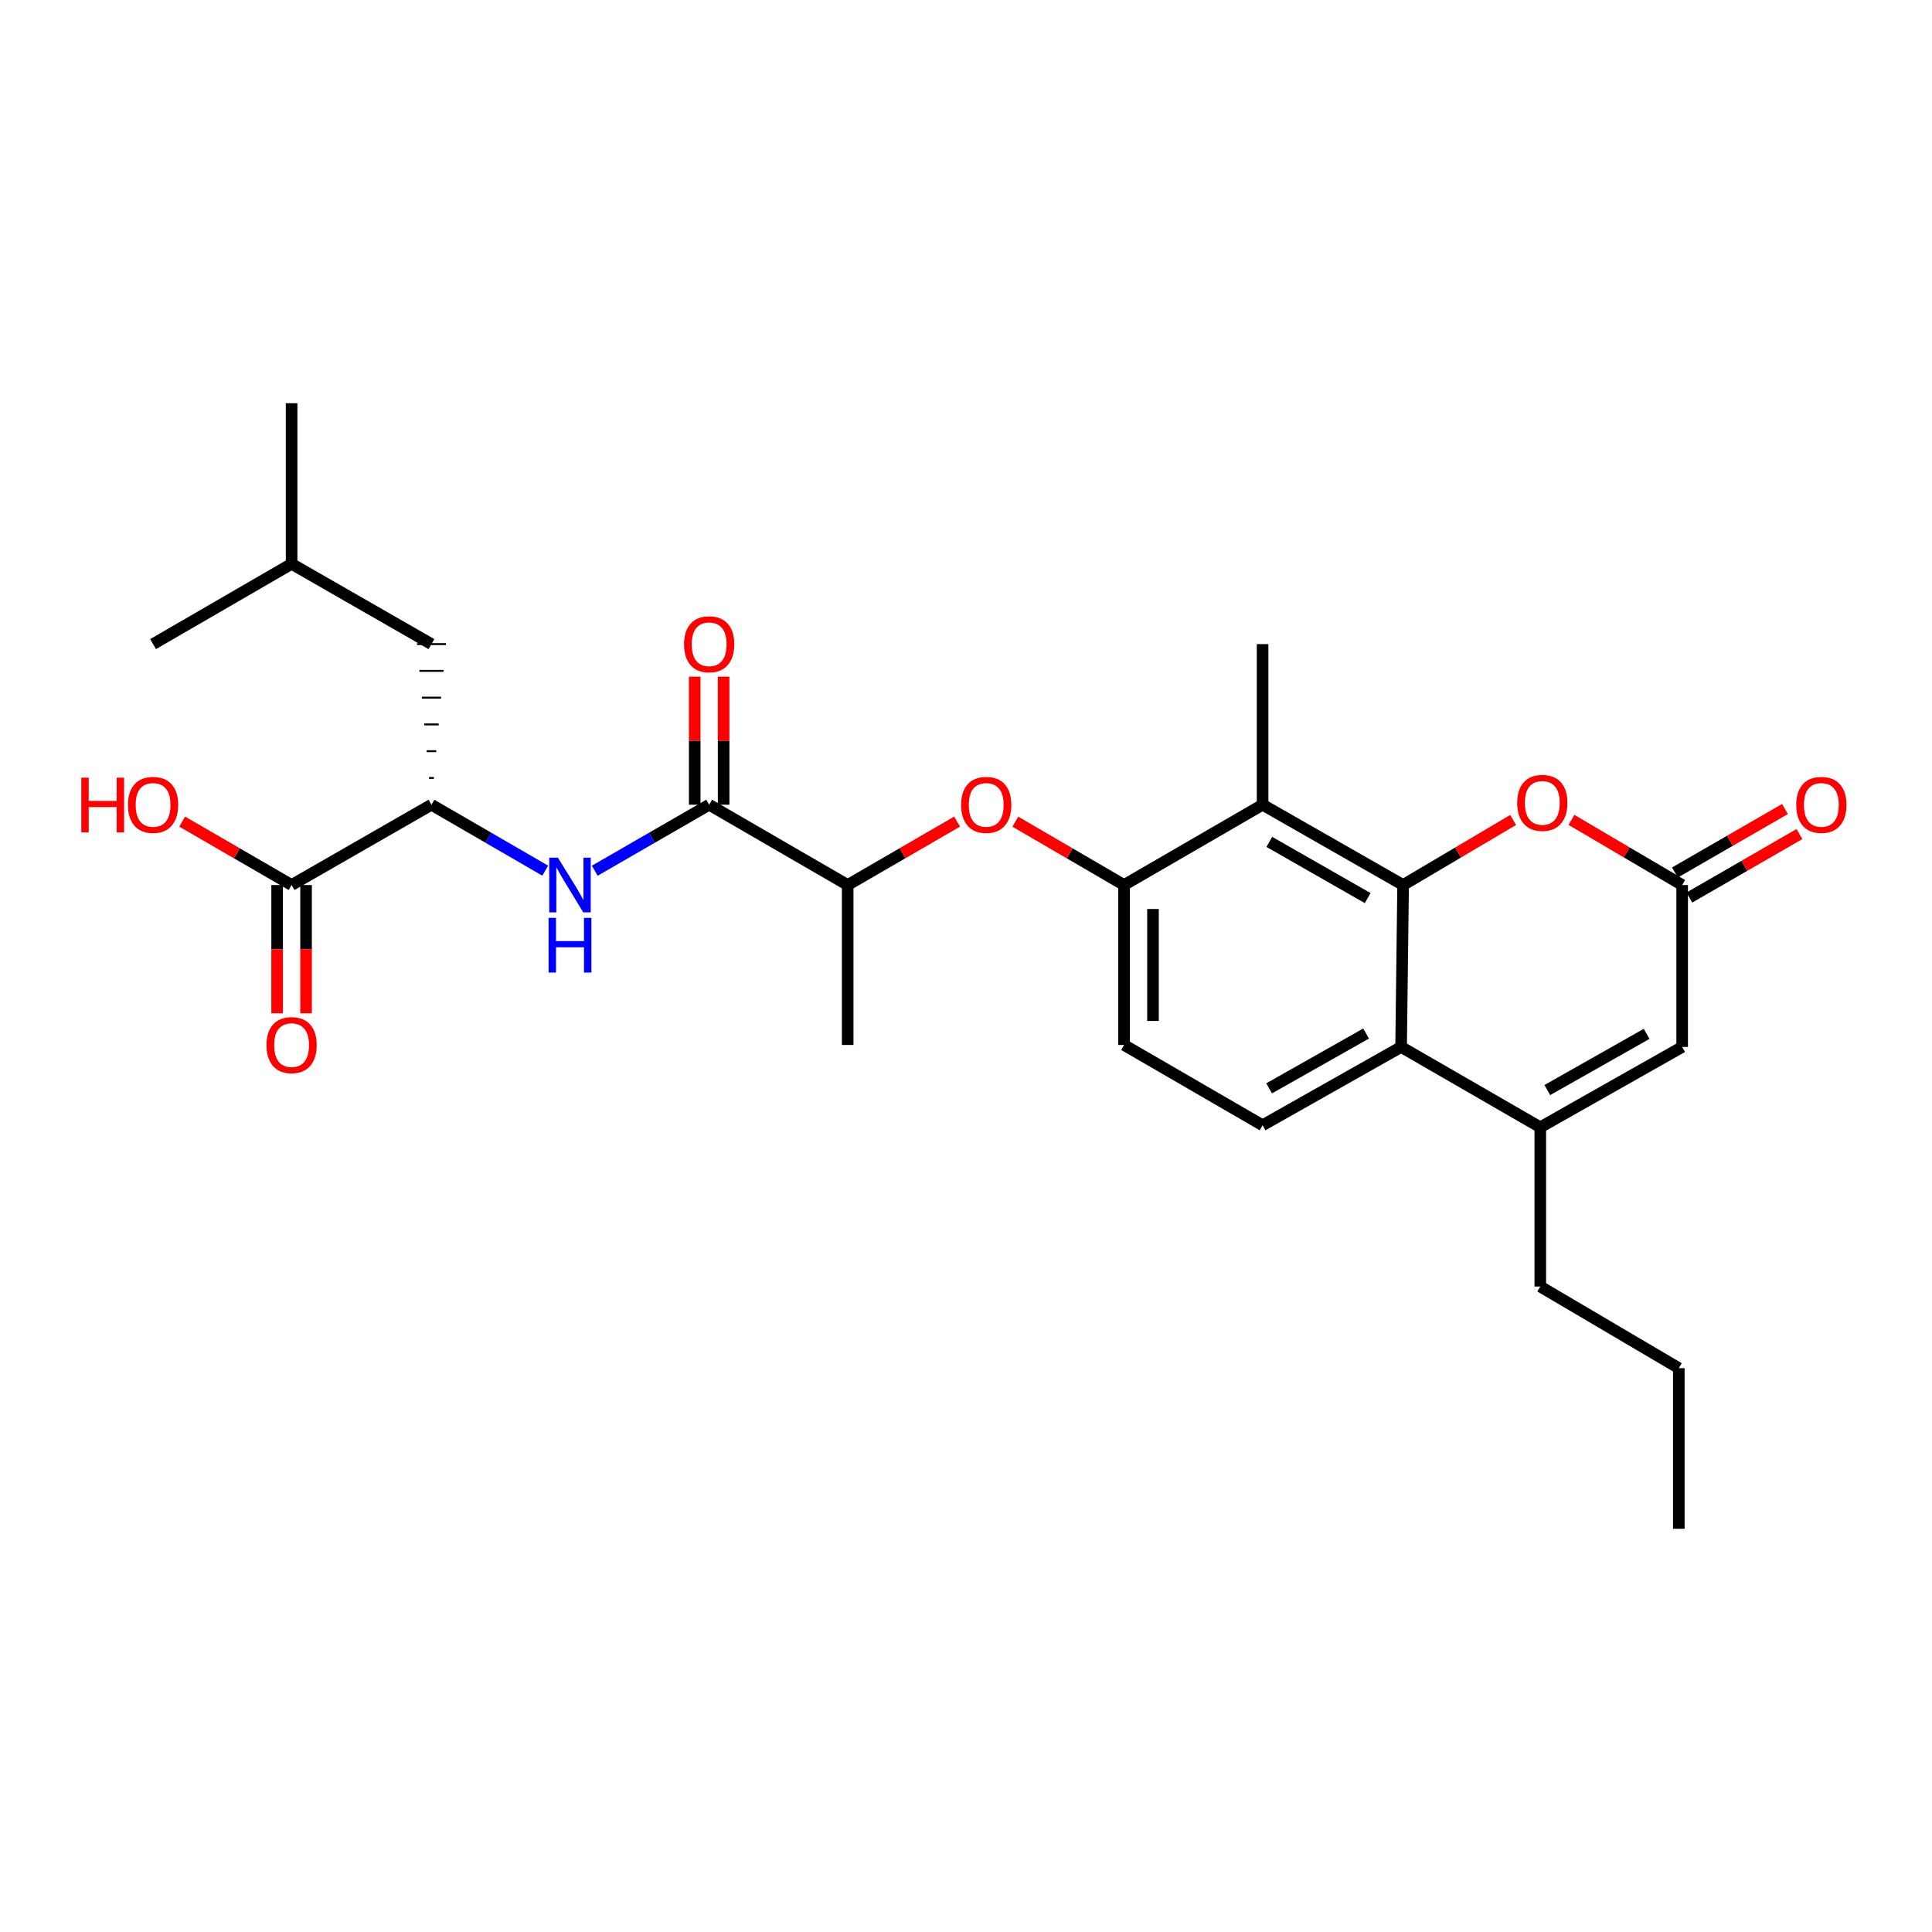 <?xml version='1.0' encoding='iso-8859-1'?>
<svg version='1.1' baseProfile='full'
              xmlns='http://www.w3.org/2000/svg'
                      xmlns:rdkit='http://www.rdkit.org/xml'
                      xmlns:xlink='http://www.w3.org/1999/xlink'
                  xml:space='preserve'
width='1000px' height='1000px' viewBox='0 0 1000 1000'>
<!-- END OF HEADER -->
<rect style='opacity:1.0;fill:#FFFFFF;stroke:none' width='1000' height='1000' x='0' y='0'> </rect>
<path class='bond-0' d='M 726.248,458.081 L 725.208,541.903' style='fill:none;fill-rule:evenodd;stroke:#000000;stroke-width:6px;stroke-linecap:butt;stroke-linejoin:miter;stroke-opacity:1' />
<path class='bond-1' d='M 726.248,458.081 L 653.511,416.528' style='fill:none;fill-rule:evenodd;stroke:#000000;stroke-width:6px;stroke-linecap:butt;stroke-linejoin:miter;stroke-opacity:1' />
<path class='bond-1' d='M 707.912,464.845 L 656.996,435.757' style='fill:none;fill-rule:evenodd;stroke:#000000;stroke-width:6px;stroke-linecap:butt;stroke-linejoin:miter;stroke-opacity:1' />
<path class='bond-3' d='M 726.248,458.081 L 754.725,441.246' style='fill:none;fill-rule:evenodd;stroke:#000000;stroke-width:6px;stroke-linecap:butt;stroke-linejoin:miter;stroke-opacity:1' />
<path class='bond-3' d='M 754.725,441.246 L 783.202,424.41' style='fill:none;fill-rule:evenodd;stroke:#FF0000;stroke-width:6px;stroke-linecap:butt;stroke-linejoin:miter;stroke-opacity:1' />
<path class='bond-2' d='M 725.208,541.903 L 797.247,583.472' style='fill:none;fill-rule:evenodd;stroke:#000000;stroke-width:6px;stroke-linecap:butt;stroke-linejoin:miter;stroke-opacity:1' />
<path class='bond-12' d='M 725.208,541.903 L 653.511,582.433' style='fill:none;fill-rule:evenodd;stroke:#000000;stroke-width:6px;stroke-linecap:butt;stroke-linejoin:miter;stroke-opacity:1' />
<path class='bond-12' d='M 707.087,534.952 L 656.899,563.323' style='fill:none;fill-rule:evenodd;stroke:#000000;stroke-width:6px;stroke-linecap:butt;stroke-linejoin:miter;stroke-opacity:1' />
<path class='bond-6' d='M 653.511,416.528 L 581.813,458.081' style='fill:none;fill-rule:evenodd;stroke:#000000;stroke-width:6px;stroke-linecap:butt;stroke-linejoin:miter;stroke-opacity:1' />
<path class='bond-21' d='M 653.511,416.528 L 653.511,333.388' style='fill:none;fill-rule:evenodd;stroke:#000000;stroke-width:6px;stroke-linecap:butt;stroke-linejoin:miter;stroke-opacity:1' />
<path class='bond-20' d='M 797.247,583.472 L 797.247,665.914' style='fill:none;fill-rule:evenodd;stroke:#000000;stroke-width:6px;stroke-linecap:butt;stroke-linejoin:miter;stroke-opacity:1' />
<path class='bond-28' d='M 797.247,583.472 L 870.682,541.903' style='fill:none;fill-rule:evenodd;stroke:#000000;stroke-width:6px;stroke-linecap:butt;stroke-linejoin:miter;stroke-opacity:1' />
<path class='bond-28' d='M 800.888,564.211 L 852.293,535.112' style='fill:none;fill-rule:evenodd;stroke:#000000;stroke-width:6px;stroke-linecap:butt;stroke-linejoin:miter;stroke-opacity:1' />
<path class='bond-4' d='M 813.394,424.373 L 842.038,441.227' style='fill:none;fill-rule:evenodd;stroke:#FF0000;stroke-width:6px;stroke-linecap:butt;stroke-linejoin:miter;stroke-opacity:1' />
<path class='bond-4' d='M 842.038,441.227 L 870.682,458.081' style='fill:none;fill-rule:evenodd;stroke:#000000;stroke-width:6px;stroke-linecap:butt;stroke-linejoin:miter;stroke-opacity:1' />
<path class='bond-7' d='M 870.682,458.081 L 870.682,541.903' style='fill:none;fill-rule:evenodd;stroke:#000000;stroke-width:6px;stroke-linecap:butt;stroke-linejoin:miter;stroke-opacity:1' />
<path class='bond-16' d='M 874.421,464.564 L 902.905,448.136' style='fill:none;fill-rule:evenodd;stroke:#000000;stroke-width:6px;stroke-linecap:butt;stroke-linejoin:miter;stroke-opacity:1' />
<path class='bond-16' d='M 902.905,448.136 L 931.389,431.708' style='fill:none;fill-rule:evenodd;stroke:#FF0000;stroke-width:6px;stroke-linecap:butt;stroke-linejoin:miter;stroke-opacity:1' />
<path class='bond-16' d='M 866.943,451.598 L 895.427,435.17' style='fill:none;fill-rule:evenodd;stroke:#000000;stroke-width:6px;stroke-linecap:butt;stroke-linejoin:miter;stroke-opacity:1' />
<path class='bond-16' d='M 895.427,435.17 L 923.91,418.742' style='fill:none;fill-rule:evenodd;stroke:#FF0000;stroke-width:6px;stroke-linecap:butt;stroke-linejoin:miter;stroke-opacity:1' />
<path class='bond-5' d='M 367.062,416.528 L 438.759,458.081' style='fill:none;fill-rule:evenodd;stroke:#000000;stroke-width:6px;stroke-linecap:butt;stroke-linejoin:miter;stroke-opacity:1' />
<path class='bond-8' d='M 367.062,416.528 L 337.452,433.607' style='fill:none;fill-rule:evenodd;stroke:#000000;stroke-width:6px;stroke-linecap:butt;stroke-linejoin:miter;stroke-opacity:1' />
<path class='bond-8' d='M 337.452,433.607 L 307.842,450.687' style='fill:none;fill-rule:evenodd;stroke:#0000FF;stroke-width:6px;stroke-linecap:butt;stroke-linejoin:miter;stroke-opacity:1' />
<path class='bond-15' d='M 374.546,416.528 L 374.546,383.377' style='fill:none;fill-rule:evenodd;stroke:#000000;stroke-width:6px;stroke-linecap:butt;stroke-linejoin:miter;stroke-opacity:1' />
<path class='bond-15' d='M 374.546,383.377 L 374.546,350.226' style='fill:none;fill-rule:evenodd;stroke:#FF0000;stroke-width:6px;stroke-linecap:butt;stroke-linejoin:miter;stroke-opacity:1' />
<path class='bond-15' d='M 359.578,416.528 L 359.578,383.377' style='fill:none;fill-rule:evenodd;stroke:#000000;stroke-width:6px;stroke-linecap:butt;stroke-linejoin:miter;stroke-opacity:1' />
<path class='bond-15' d='M 359.578,383.377 L 359.578,350.226' style='fill:none;fill-rule:evenodd;stroke:#FF0000;stroke-width:6px;stroke-linecap:butt;stroke-linejoin:miter;stroke-opacity:1' />
<path class='bond-10' d='M 581.813,458.081 L 553.671,441.691' style='fill:none;fill-rule:evenodd;stroke:#000000;stroke-width:6px;stroke-linecap:butt;stroke-linejoin:miter;stroke-opacity:1' />
<path class='bond-10' d='M 553.671,441.691 L 525.529,425.301' style='fill:none;fill-rule:evenodd;stroke:#FF0000;stroke-width:6px;stroke-linecap:butt;stroke-linejoin:miter;stroke-opacity:1' />
<path class='bond-14' d='M 581.813,458.081 L 581.813,540.871' style='fill:none;fill-rule:evenodd;stroke:#000000;stroke-width:6px;stroke-linecap:butt;stroke-linejoin:miter;stroke-opacity:1' />
<path class='bond-14' d='M 596.781,470.499 L 596.781,528.453' style='fill:none;fill-rule:evenodd;stroke:#000000;stroke-width:6px;stroke-linecap:butt;stroke-linejoin:miter;stroke-opacity:1' />
<path class='bond-9' d='M 282.211,450.656 L 252.764,433.592' style='fill:none;fill-rule:evenodd;stroke:#0000FF;stroke-width:6px;stroke-linecap:butt;stroke-linejoin:miter;stroke-opacity:1' />
<path class='bond-9' d='M 252.764,433.592 L 223.317,416.528' style='fill:none;fill-rule:evenodd;stroke:#000000;stroke-width:6px;stroke-linecap:butt;stroke-linejoin:miter;stroke-opacity:1' />
<path class='bond-11' d='M 223.317,416.528 L 150.93,458.081' style='fill:none;fill-rule:evenodd;stroke:#000000;stroke-width:6px;stroke-linecap:butt;stroke-linejoin:miter;stroke-opacity:1' />
<path class='bond-18' d='M 224.565,402.671 L 222.07,402.671' style='fill:none;fill-rule:evenodd;stroke:#000000;stroke-width:1.0px;stroke-linecap:butt;stroke-linejoin:miter;stroke-opacity:1' />
<path class='bond-18' d='M 225.812,388.814 L 220.823,388.814' style='fill:none;fill-rule:evenodd;stroke:#000000;stroke-width:1.0px;stroke-linecap:butt;stroke-linejoin:miter;stroke-opacity:1' />
<path class='bond-18' d='M 227.06,374.958 L 219.575,374.958' style='fill:none;fill-rule:evenodd;stroke:#000000;stroke-width:1.0px;stroke-linecap:butt;stroke-linejoin:miter;stroke-opacity:1' />
<path class='bond-18' d='M 228.307,361.101 L 218.328,361.101' style='fill:none;fill-rule:evenodd;stroke:#000000;stroke-width:1.0px;stroke-linecap:butt;stroke-linejoin:miter;stroke-opacity:1' />
<path class='bond-18' d='M 229.554,347.244 L 217.081,347.244' style='fill:none;fill-rule:evenodd;stroke:#000000;stroke-width:1.0px;stroke-linecap:butt;stroke-linejoin:miter;stroke-opacity:1' />
<path class='bond-18' d='M 230.802,333.388 L 215.833,333.388' style='fill:none;fill-rule:evenodd;stroke:#000000;stroke-width:1.0px;stroke-linecap:butt;stroke-linejoin:miter;stroke-opacity:1' />
<path class='bond-13' d='M 495.393,425.262 L 467.076,441.671' style='fill:none;fill-rule:evenodd;stroke:#FF0000;stroke-width:6px;stroke-linecap:butt;stroke-linejoin:miter;stroke-opacity:1' />
<path class='bond-13' d='M 467.076,441.671 L 438.759,458.081' style='fill:none;fill-rule:evenodd;stroke:#000000;stroke-width:6px;stroke-linecap:butt;stroke-linejoin:miter;stroke-opacity:1' />
<path class='bond-17' d='M 143.446,458.081 L 143.446,491.281' style='fill:none;fill-rule:evenodd;stroke:#000000;stroke-width:6px;stroke-linecap:butt;stroke-linejoin:miter;stroke-opacity:1' />
<path class='bond-17' d='M 143.446,491.281 L 143.446,524.482' style='fill:none;fill-rule:evenodd;stroke:#FF0000;stroke-width:6px;stroke-linecap:butt;stroke-linejoin:miter;stroke-opacity:1' />
<path class='bond-17' d='M 158.414,458.081 L 158.414,491.281' style='fill:none;fill-rule:evenodd;stroke:#000000;stroke-width:6px;stroke-linecap:butt;stroke-linejoin:miter;stroke-opacity:1' />
<path class='bond-17' d='M 158.414,491.281 L 158.414,524.482' style='fill:none;fill-rule:evenodd;stroke:#FF0000;stroke-width:6px;stroke-linecap:butt;stroke-linejoin:miter;stroke-opacity:1' />
<path class='bond-19' d='M 150.93,458.081 L 122.617,441.672' style='fill:none;fill-rule:evenodd;stroke:#000000;stroke-width:6px;stroke-linecap:butt;stroke-linejoin:miter;stroke-opacity:1' />
<path class='bond-19' d='M 122.617,441.672 L 94.304,425.263' style='fill:none;fill-rule:evenodd;stroke:#FF0000;stroke-width:6px;stroke-linecap:butt;stroke-linejoin:miter;stroke-opacity:1' />
<path class='bond-29' d='M 653.511,582.433 L 581.813,540.871' style='fill:none;fill-rule:evenodd;stroke:#000000;stroke-width:6px;stroke-linecap:butt;stroke-linejoin:miter;stroke-opacity:1' />
<path class='bond-23' d='M 438.759,458.081 L 438.759,540.871' style='fill:none;fill-rule:evenodd;stroke:#000000;stroke-width:6px;stroke-linecap:butt;stroke-linejoin:miter;stroke-opacity:1' />
<path class='bond-22' d='M 223.317,333.388 L 150.93,291.843' style='fill:none;fill-rule:evenodd;stroke:#000000;stroke-width:6px;stroke-linecap:butt;stroke-linejoin:miter;stroke-opacity:1' />
<path class='bond-24' d='M 797.247,665.914 L 868.952,708.157' style='fill:none;fill-rule:evenodd;stroke:#000000;stroke-width:6px;stroke-linecap:butt;stroke-linejoin:miter;stroke-opacity:1' />
<path class='bond-25' d='M 150.93,291.843 L 150.93,208.703' style='fill:none;fill-rule:evenodd;stroke:#000000;stroke-width:6px;stroke-linecap:butt;stroke-linejoin:miter;stroke-opacity:1' />
<path class='bond-26' d='M 150.93,291.843 L 79.232,333.388' style='fill:none;fill-rule:evenodd;stroke:#000000;stroke-width:6px;stroke-linecap:butt;stroke-linejoin:miter;stroke-opacity:1' />
<path class='bond-27' d='M 868.952,708.157 L 868.952,791.297' style='fill:none;fill-rule:evenodd;stroke:#000000;stroke-width:6px;stroke-linecap:butt;stroke-linejoin:miter;stroke-opacity:1' />
<path  class='atom-4' d='M 785.294 415.568
Q 785.294 408.768, 788.654 404.968
Q 792.014 401.168, 798.294 401.168
Q 804.574 401.168, 807.934 404.968
Q 811.294 408.768, 811.294 415.568
Q 811.294 422.448, 807.894 426.368
Q 804.494 430.248, 798.294 430.248
Q 792.054 430.248, 788.654 426.368
Q 785.294 422.488, 785.294 415.568
M 798.294 427.048
Q 802.614 427.048, 804.934 424.168
Q 807.294 421.248, 807.294 415.568
Q 807.294 410.008, 804.934 407.208
Q 802.614 404.368, 798.294 404.368
Q 793.974 404.368, 791.614 407.168
Q 789.294 409.968, 789.294 415.568
Q 789.294 421.288, 791.614 424.168
Q 793.974 427.048, 798.294 427.048
' fill='#FF0000'/>
<path  class='atom-9' d='M 288.763 443.921
L 298.043 458.921
Q 298.963 460.401, 300.443 463.081
Q 301.923 465.761, 302.003 465.921
L 302.003 443.921
L 305.763 443.921
L 305.763 472.241
L 301.883 472.241
L 291.923 455.841
Q 290.763 453.921, 289.523 451.721
Q 288.323 449.521, 287.963 448.841
L 287.963 472.241
L 284.283 472.241
L 284.283 443.921
L 288.763 443.921
' fill='#0000FF'/>
<path  class='atom-9' d='M 283.943 475.073
L 287.783 475.073
L 287.783 487.113
L 302.263 487.113
L 302.263 475.073
L 306.103 475.073
L 306.103 503.393
L 302.263 503.393
L 302.263 490.313
L 287.783 490.313
L 287.783 503.393
L 283.943 503.393
L 283.943 475.073
' fill='#0000FF'/>
<path  class='atom-11' d='M 497.465 416.608
Q 497.465 409.808, 500.825 406.008
Q 504.185 402.208, 510.465 402.208
Q 516.745 402.208, 520.105 406.008
Q 523.465 409.808, 523.465 416.608
Q 523.465 423.488, 520.065 427.408
Q 516.665 431.288, 510.465 431.288
Q 504.225 431.288, 500.825 427.408
Q 497.465 423.528, 497.465 416.608
M 510.465 428.088
Q 514.785 428.088, 517.105 425.208
Q 519.465 422.288, 519.465 416.608
Q 519.465 411.048, 517.105 408.248
Q 514.785 405.408, 510.465 405.408
Q 506.145 405.408, 503.785 408.208
Q 501.465 411.008, 501.465 416.608
Q 501.465 422.328, 503.785 425.208
Q 506.145 428.088, 510.465 428.088
' fill='#FF0000'/>
<path  class='atom-16' d='M 354.062 333.468
Q 354.062 326.668, 357.422 322.868
Q 360.782 319.068, 367.062 319.068
Q 373.342 319.068, 376.702 322.868
Q 380.062 326.668, 380.062 333.468
Q 380.062 340.348, 376.662 344.268
Q 373.262 348.148, 367.062 348.148
Q 360.822 348.148, 357.422 344.268
Q 354.062 340.388, 354.062 333.468
M 367.062 344.948
Q 371.382 344.948, 373.702 342.068
Q 376.062 339.148, 376.062 333.468
Q 376.062 327.908, 373.702 325.108
Q 371.382 322.268, 367.062 322.268
Q 362.742 322.268, 360.382 325.068
Q 358.062 327.868, 358.062 333.468
Q 358.062 339.188, 360.382 342.068
Q 362.742 344.948, 367.062 344.948
' fill='#FF0000'/>
<path  class='atom-17' d='M 929.729 416.608
Q 929.729 409.808, 933.089 406.008
Q 936.449 402.208, 942.729 402.208
Q 949.009 402.208, 952.369 406.008
Q 955.729 409.808, 955.729 416.608
Q 955.729 423.488, 952.329 427.408
Q 948.929 431.288, 942.729 431.288
Q 936.489 431.288, 933.089 427.408
Q 929.729 423.528, 929.729 416.608
M 942.729 428.088
Q 947.049 428.088, 949.369 425.208
Q 951.729 422.288, 951.729 416.608
Q 951.729 411.048, 949.369 408.248
Q 947.049 405.408, 942.729 405.408
Q 938.409 405.408, 936.049 408.208
Q 933.729 411.008, 933.729 416.608
Q 933.729 422.328, 936.049 425.208
Q 938.409 428.088, 942.729 428.088
' fill='#FF0000'/>
<path  class='atom-18' d='M 137.93 540.951
Q 137.93 534.151, 141.29 530.351
Q 144.65 526.551, 150.93 526.551
Q 157.21 526.551, 160.57 530.351
Q 163.93 534.151, 163.93 540.951
Q 163.93 547.831, 160.53 551.751
Q 157.13 555.631, 150.93 555.631
Q 144.69 555.631, 141.29 551.751
Q 137.93 547.871, 137.93 540.951
M 150.93 552.431
Q 155.25 552.431, 157.57 549.551
Q 159.93 546.631, 159.93 540.951
Q 159.93 535.391, 157.57 532.591
Q 155.25 529.751, 150.93 529.751
Q 146.61 529.751, 144.25 532.551
Q 141.93 535.351, 141.93 540.951
Q 141.93 546.671, 144.25 549.551
Q 146.61 552.431, 150.93 552.431
' fill='#FF0000'/>
<path  class='atom-20' d='M 42.072 402.528
L 45.912 402.528
L 45.912 414.568
L 60.392 414.568
L 60.392 402.528
L 64.232 402.528
L 64.232 430.848
L 60.392 430.848
L 60.392 417.768
L 45.912 417.768
L 45.912 430.848
L 42.072 430.848
L 42.072 402.528
' fill='#FF0000'/>
<path  class='atom-20' d='M 66.232 416.608
Q 66.232 409.808, 69.592 406.008
Q 72.952 402.208, 79.232 402.208
Q 85.512 402.208, 88.872 406.008
Q 92.232 409.808, 92.232 416.608
Q 92.232 423.488, 88.832 427.408
Q 85.432 431.288, 79.232 431.288
Q 72.992 431.288, 69.592 427.408
Q 66.232 423.528, 66.232 416.608
M 79.232 428.088
Q 83.552 428.088, 85.872 425.208
Q 88.232 422.288, 88.232 416.608
Q 88.232 411.048, 85.872 408.248
Q 83.552 405.408, 79.232 405.408
Q 74.912 405.408, 72.552 408.208
Q 70.232 411.008, 70.232 416.608
Q 70.232 422.328, 72.552 425.208
Q 74.912 428.088, 79.232 428.088
' fill='#FF0000'/>
</svg>
